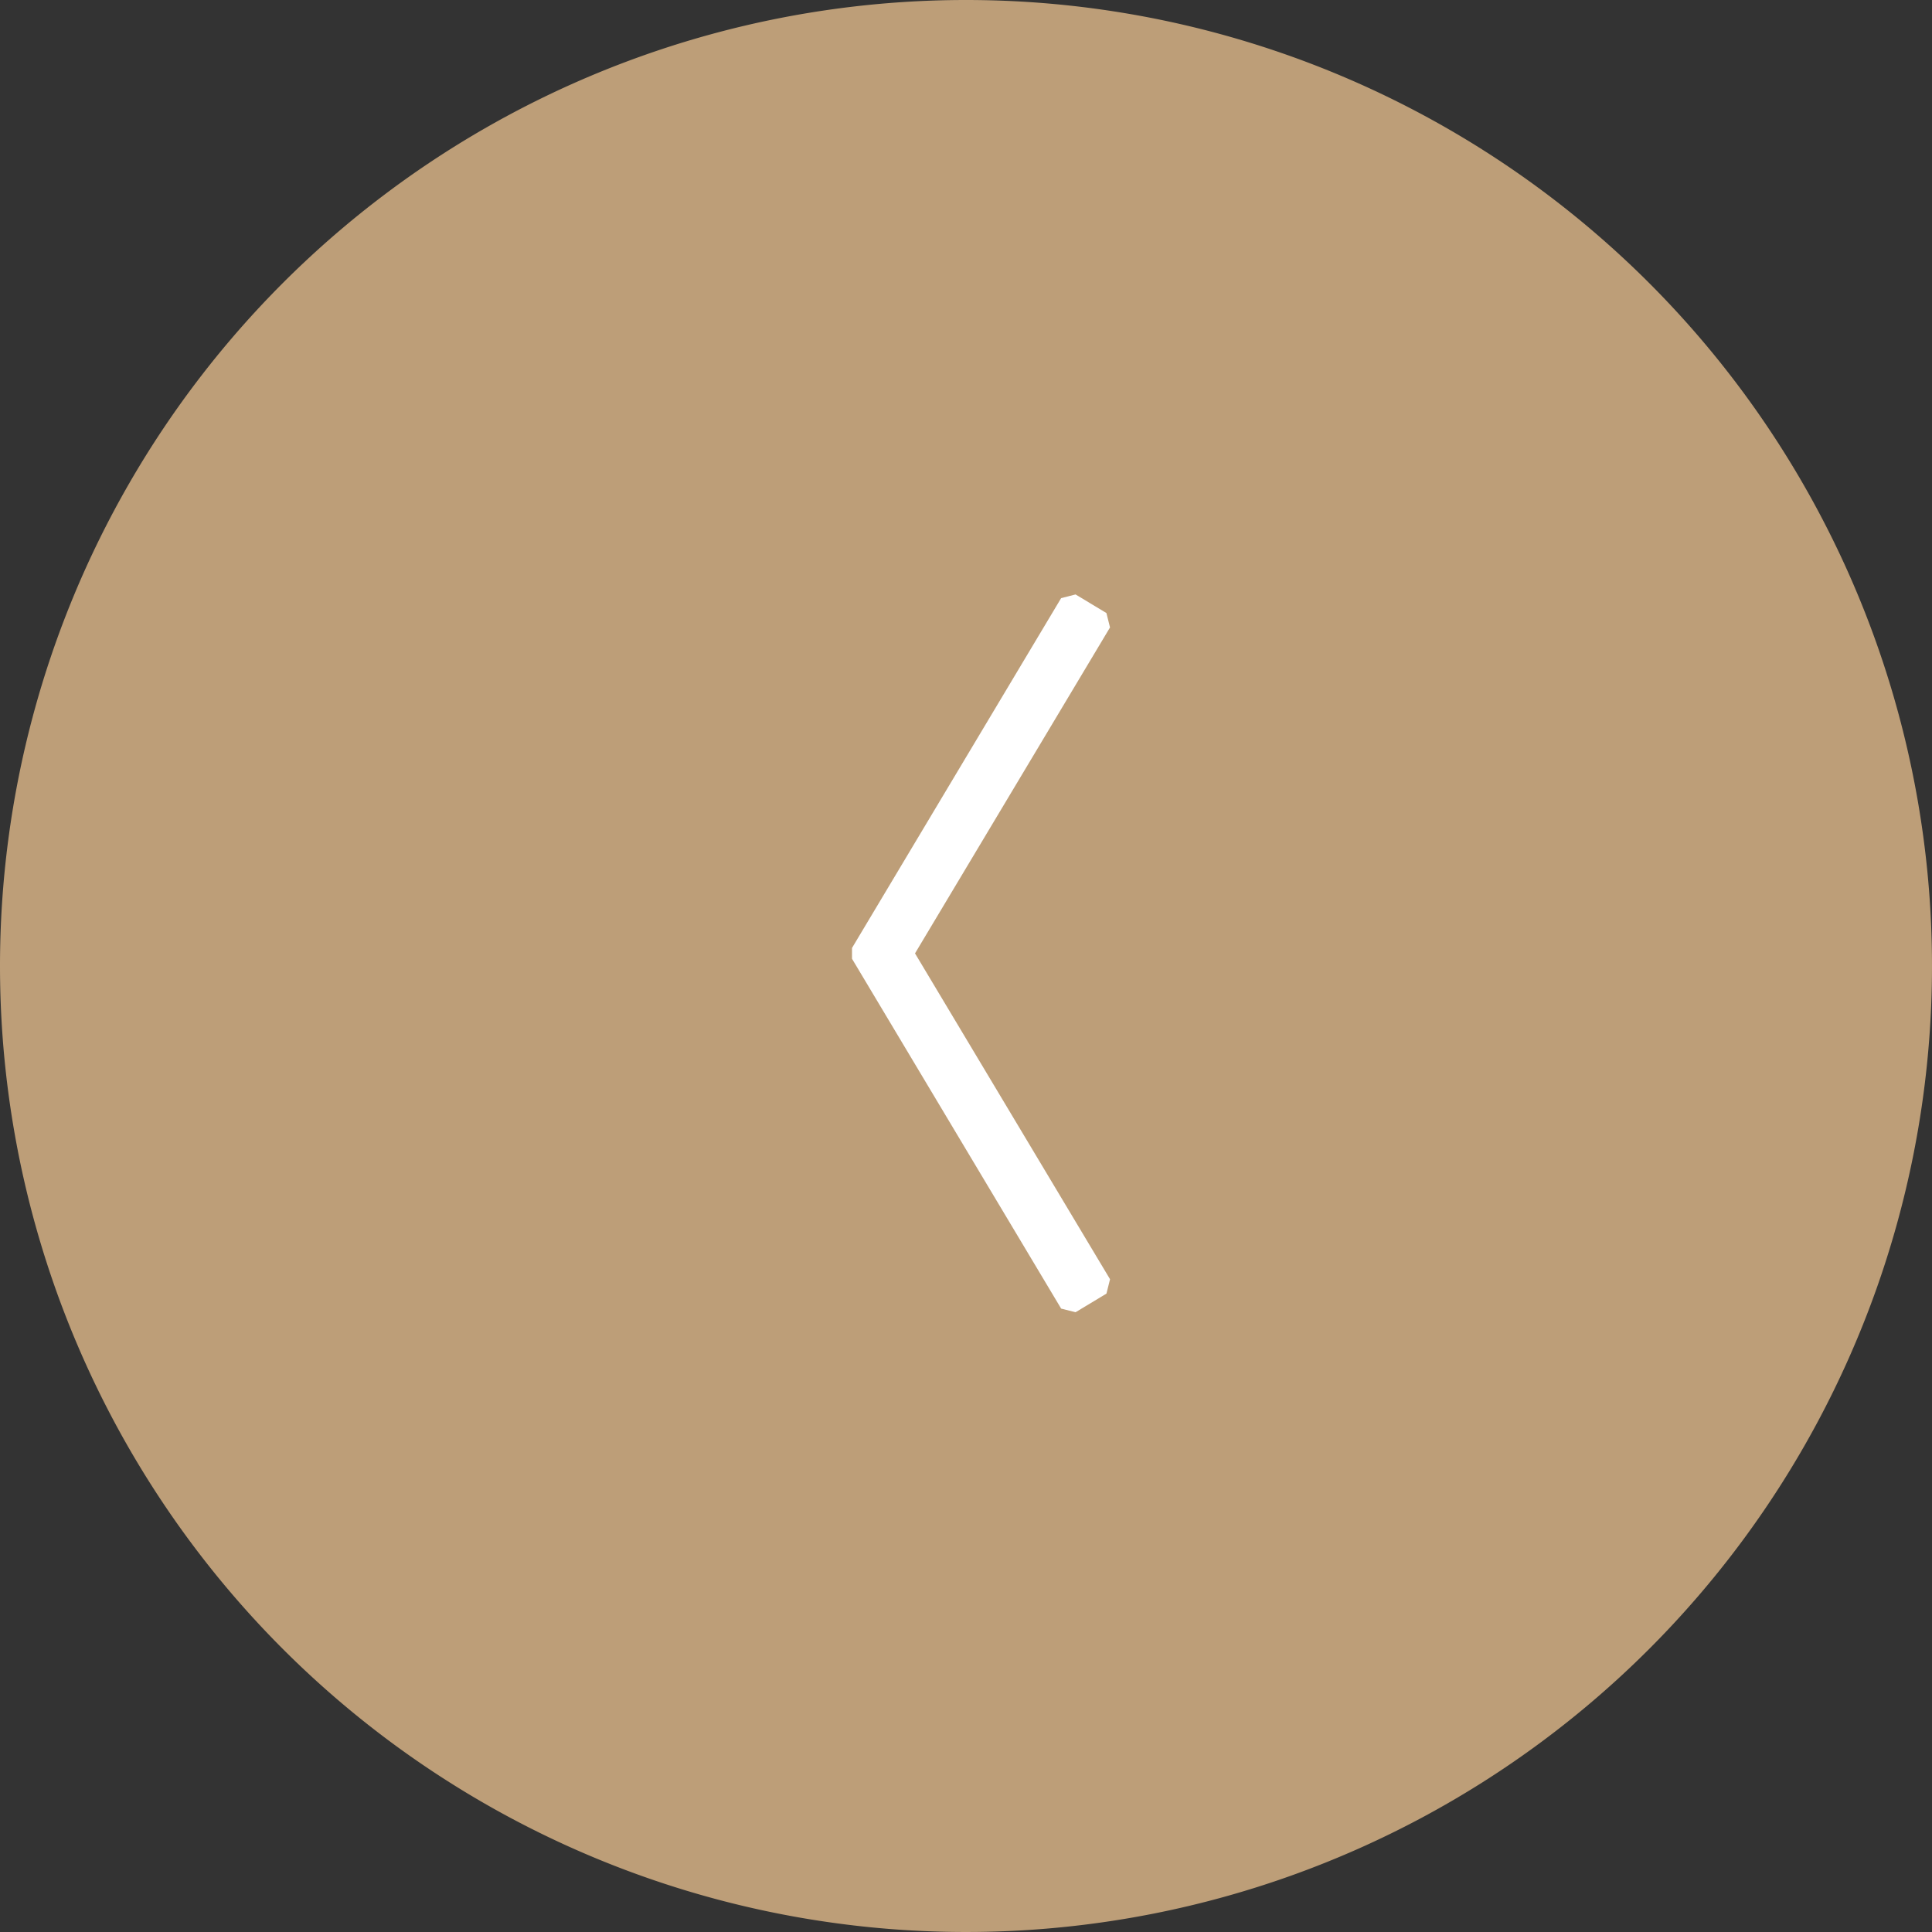 <svg data-name="グループ 2854" xmlns="http://www.w3.org/2000/svg" width="92" height="92"><rect width="100%" height="100%" fill="#333333" stroke="none"/><g data-name="グループ 2853"><path data-name="パス 138782" d="M46 0A46 46 0 1 1 0 46 46 46 0 0 1 46 0Z" fill="#bd9e78"/></g><g data-name="グループ 2852" fill="#fff"><path data-name="パス 721" d="m41.001 45.399 9.959 16.659 1.47-.886-9.441-15.773 9.441-15.774-1.47-.886Z"/><path data-name="パス 721 - アウトライン" d="m51.217 28.307 1.47.886.171.685-9.286 15.521 9.287 15.517-.171.685-1.47.886-.687-.172-9.959-16.659v-.514l9.958-16.659Zm.527 1.485-.614-.37-9.548 15.977 9.549 15.972.614-.37-9.185-15.345v-.514Z"/></g></svg>